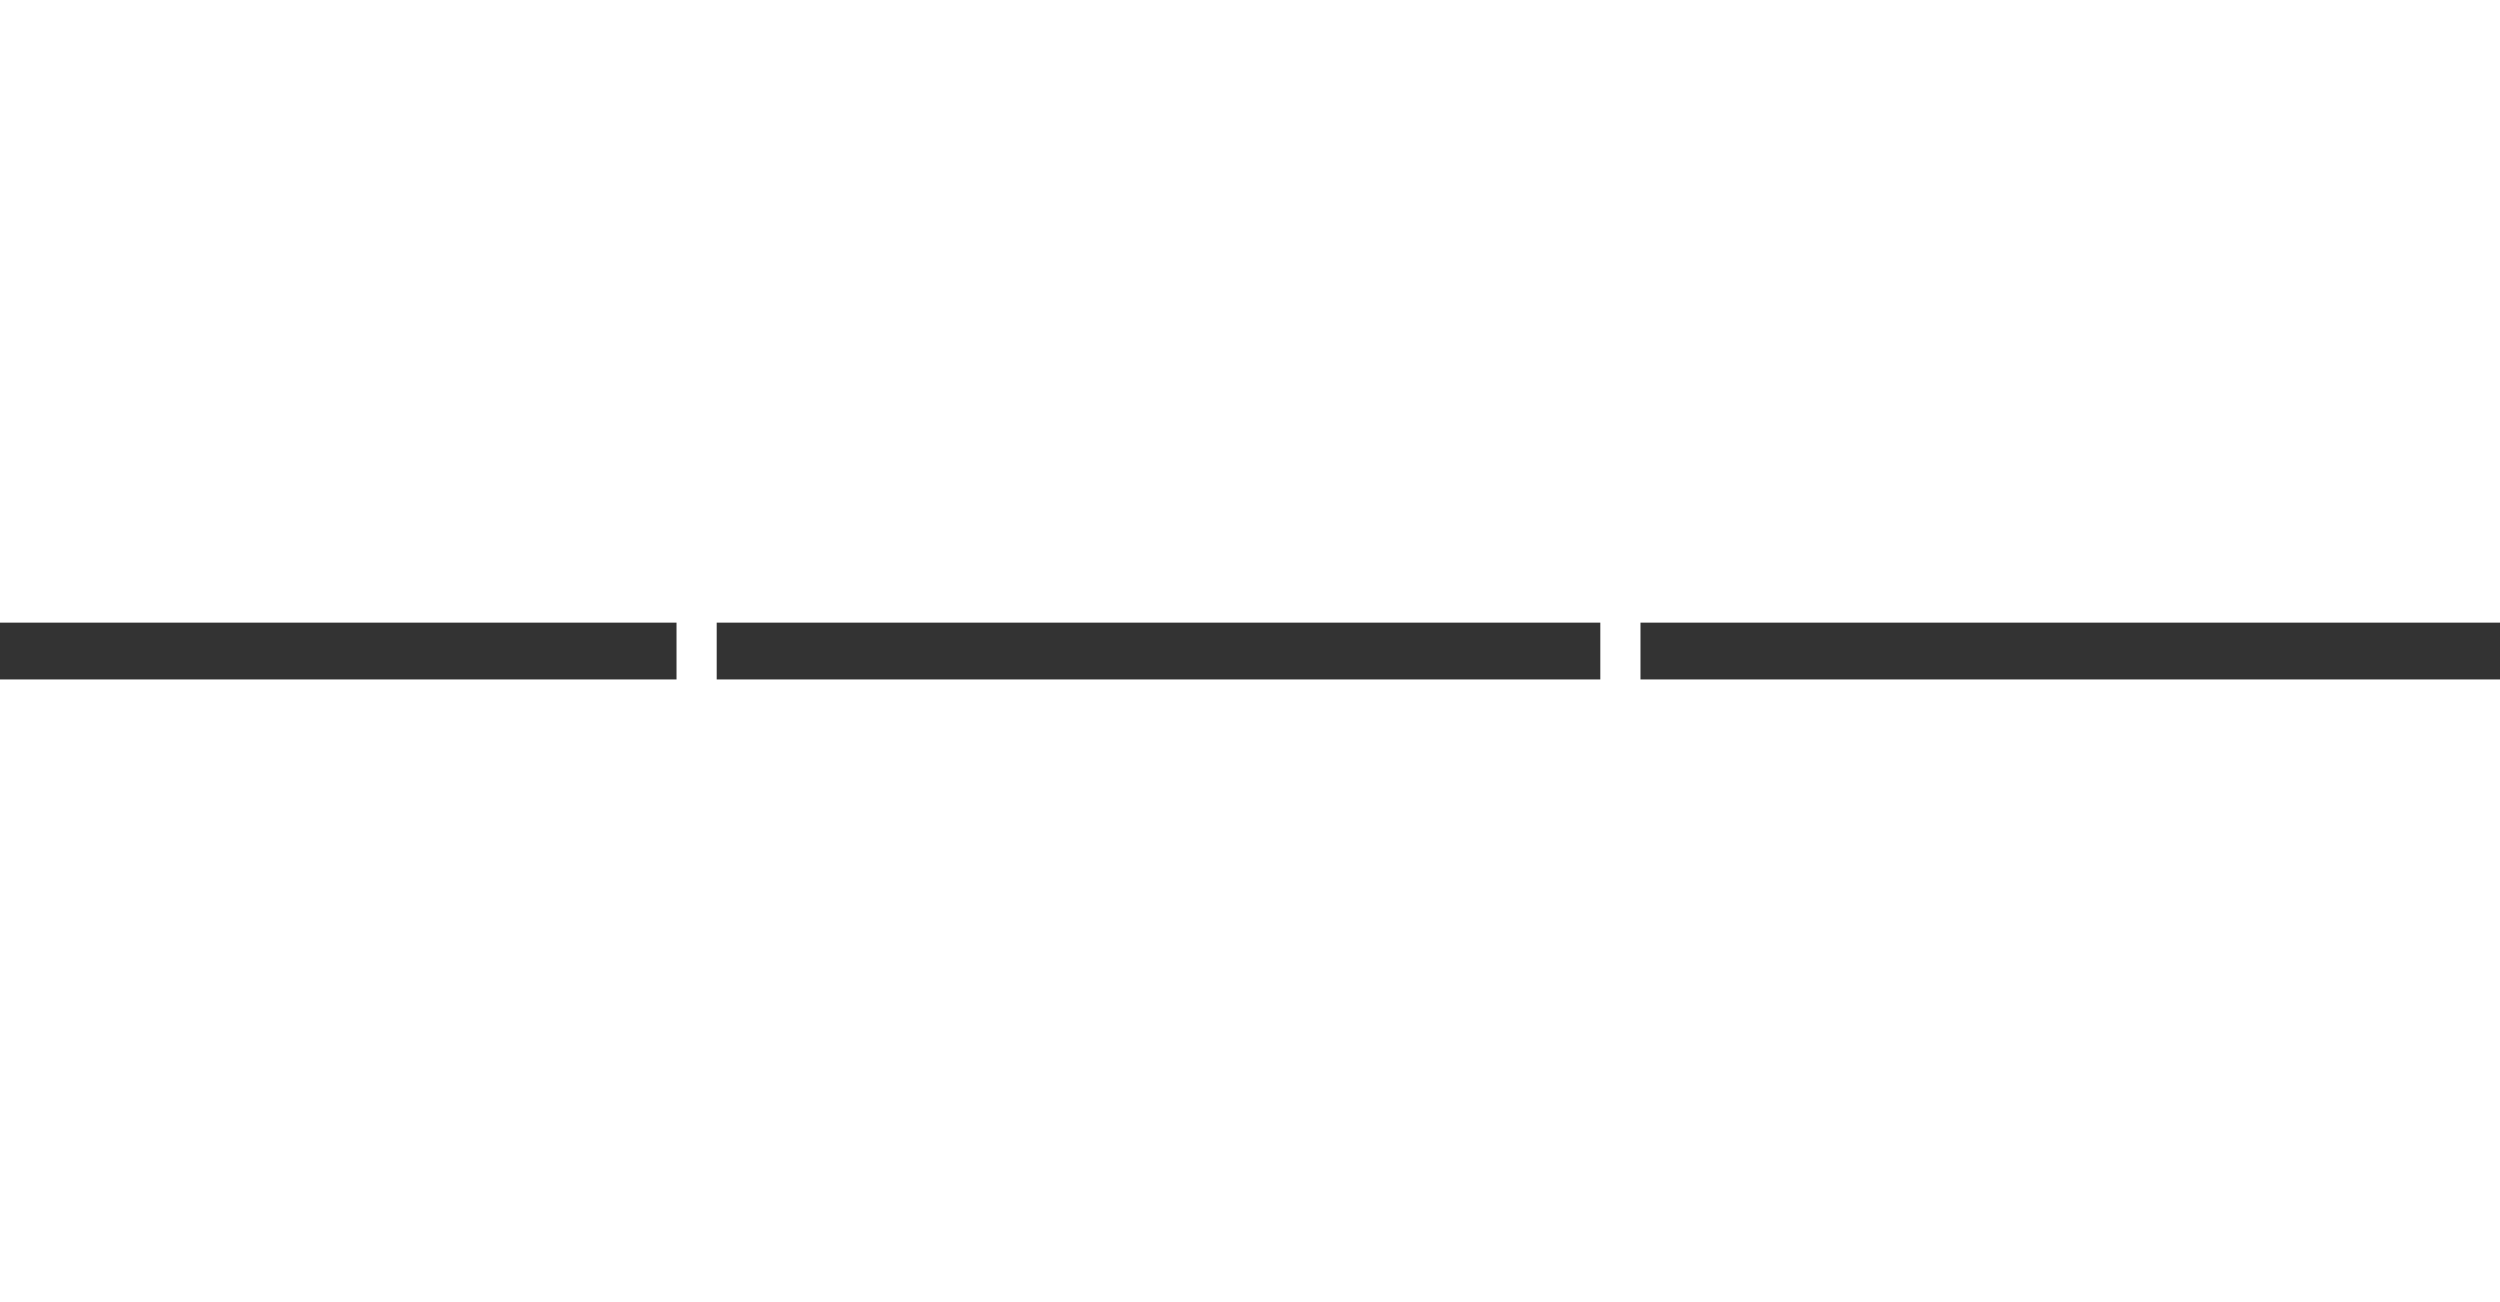 <svg xmlns="http://www.w3.org/2000/svg" fill="#FFF" viewBox="0 -240 1100 25" height="25" width="48">
    <rect x="0" y="-240" width="1100" height="25" fill="#333333" stroke="none"/>
    <g id="xf16a">
        <path id="xf16a" transform="scale(1,-1)" d="M110.511 42.478l-9.864-52.645h-24.573l24.743 131.703h43.96c12.357 0 21.824-3.468 28.399-10.402 6.575-6.935 8.729-16.433 6.463-28.494-1.417-7.358-4.111-13.432-8.078-18.227-3.969-4.795-9.326-8.639-16.071-11.534 6.065-2.474 10.188-6.392 12.371-11.759 2.181-5.368 2.593-11.791 1.233-19.268l-1.871-9.678c-0.738-3.8-1.035-7.674-0.892-11.623 0.141-3.95 1.090-6.89 2.849-8.82l-0.339-1.899h-25.254c-1.757 1.93-2.537 5.111-2.338 9.543 0.198 4.432 0.722 8.759 1.573 12.981l1.701 9.317c1.303 6.934 0.836 12.136-1.403 15.604-2.24 3.466-6.109 5.2-11.607 5.2h-21.001zM114.338 62.831h19.047c5.667 0 10.401 1.613 14.2 4.839 3.797 3.226 6.292 7.825 7.482 13.796 1.191 6.391 0.624 11.276-1.701 14.654s-6.463 5.065-12.414 5.065h-19.386l-7.228-38.353zM266.368 47.725h-46.935l-7.058-37.538h55.013l-3.826-20.353h-79.5l24.744 131.703h79.331l-3.827-20.353h-54.844l-6.207-33.106h46.935l-3.825-20.353zM373.758 33.976l0.171-0.542c-3.458-14.654-9.255-25.901-17.389-33.74s-18.976-11.759-32.524-11.759c-13.208 0-23.822 5.26-31.843 15.784-8.022 10.522-10.558 23.563-7.61 39.122l4.932 26.233c3.231 17.307 9.438 30.694 18.621 40.162s20.577 14.202 34.181 14.202c13.433 0 23.864-4.282 31.289-12.845s10.259-19.961 8.503-34.192l-0.171-0.452h-23.978c1.134 8.743 0.284 15.452-2.55 20.126-2.835 4.673-7.965 7.010-15.39 7.010-6.066 0-11.466-3.149-16.198-9.444-4.733-6.296-8.007-14.414-9.82-24.354l-5.017-26.387c-2.040-10.605-1.545-19.024 1.488-25.26 3.032-6.236 8.12-9.352 15.264-9.352 6.348 0 11.435 2.087 15.263 6.264s6.845 10.651 9.055 19.426h23.722zM476.048-10.166h-24.404l10.289 54.726h-44.98l-10.289-54.726h-24.488l24.743 131.703h24.488l-10.628-56.625h44.98l10.628 56.625h24.404l-24.743-131.703zM591.601-10.166h-24.489l-27.974 87.56h-0.51l-16.41-87.56h-24.488l24.743 131.703h24.489l27.89-87.471h0.51l16.495 87.471h24.489l-24.744-131.703zM730.111 121.537l-16.41-87.38c-3.005-15.8-9.425-27.453-19.26-34.961s-21.923-11.262-36.264-11.262c-13.038 0-23.284 4.070-30.737 12.212-7.455 8.142-9.82 19.477-7.1 34.011l16.41 87.38h24.573l-16.41-87.311c-1.758-9.28-1.106-15.923 1.956-19.93s8.106-6.010 15.135-6.010c6.574 0 12.329 2.183 17.261 6.552s8.218 10.83 9.862 19.387l16.41 87.311h24.573zM819.476-10.166h-24.489l-27.975 87.56h-0.51l-16.41-87.56h-24.489l24.744 131.703h24.489l27.889-87.471h0.51l16.495 87.471h24.489l-24.744-131.703zM933.499 7.835c-4.535-5.188-10.798-9.8-18.79-13.84s-17.572-6.061-28.74-6.061c-13.208 0-23.582 5.079-31.12 15.242-7.539 10.161-9.836 23.080-6.888 38.761l5.187 27.499c3.173 16.945 9.891 30.18 20.151 39.709 10.259 9.527 22.305 14.292 36.137 14.292 13.377 0 23.24-3.905 29.59-11.714 6.348-7.81 8.899-18.077 7.652-30.8l-0.255-0.542h-23.128c0.34 7.236-0.752 12.829-3.274 16.779-2.523 3.949-7.1 5.925-13.732 5.925-6.293 0-12.202-3.178-17.729-9.534s-9.198-14.324-11.011-23.901l-5.187-27.654c-2.040-10.603-1.488-18.873 1.659-24.807 3.146-5.935 8.403-8.901 15.773-8.901 4.762 0 8.885 0.646 12.371 1.94 3.486 1.291 6.192 2.841 8.12 4.644l4.507 23.809h-19.302l3.401 18.272h43.79l-9.183-49.118zM394.873 262.008h106.036c4.877 0 8.833 3.959 8.833 8.836s-3.957 8.836-8.833 8.836h-106.036c-4.878 0-8.836-3.959-8.836-8.836s3.959-8.836 8.836-8.836zM394.873 191.333h229.74c4.878 0 8.836 3.959 8.836 8.836 0 4.874-3.959 8.832-8.836 8.832h-229.74c-4.878 0-8.836-3.959-8.836-8.832 0-4.878 3.959-8.836 8.836-8.836zM315.346 170.976v241.249c0 4.878 3.976 8.836 8.836 8.836h238.576v-128.127c0-14.298 11.576-30.927 26.509-30.927h114.872v-91.032h17.673v99.868c0 0.3-0.141 0.548-0.159 0.831-0.035 0.405-0.141 0.76-0.23 1.149-0.3 1.255-0.813 2.385-1.591 3.375-0.124 0.159-0.106 0.355-0.23 0.514l-141.381 159.054c-0.053 0.053-0.124 0.053-0.177 0.106-1.060 1.131-2.403 1.909-3.941 2.368-0.336 0.106-0.636 0.141-0.99 0.195-0.513 0.087-0.99 0.3-1.52 0.3h-247.413c-14.615 0-26.509-11.894-26.509-26.509v-241.249h17.673zM580.432 406.659l112.875-126.978h-104.039c-3.888 0-8.836 7.422-8.836 13.254v113.724z" />
    </g>
</svg>